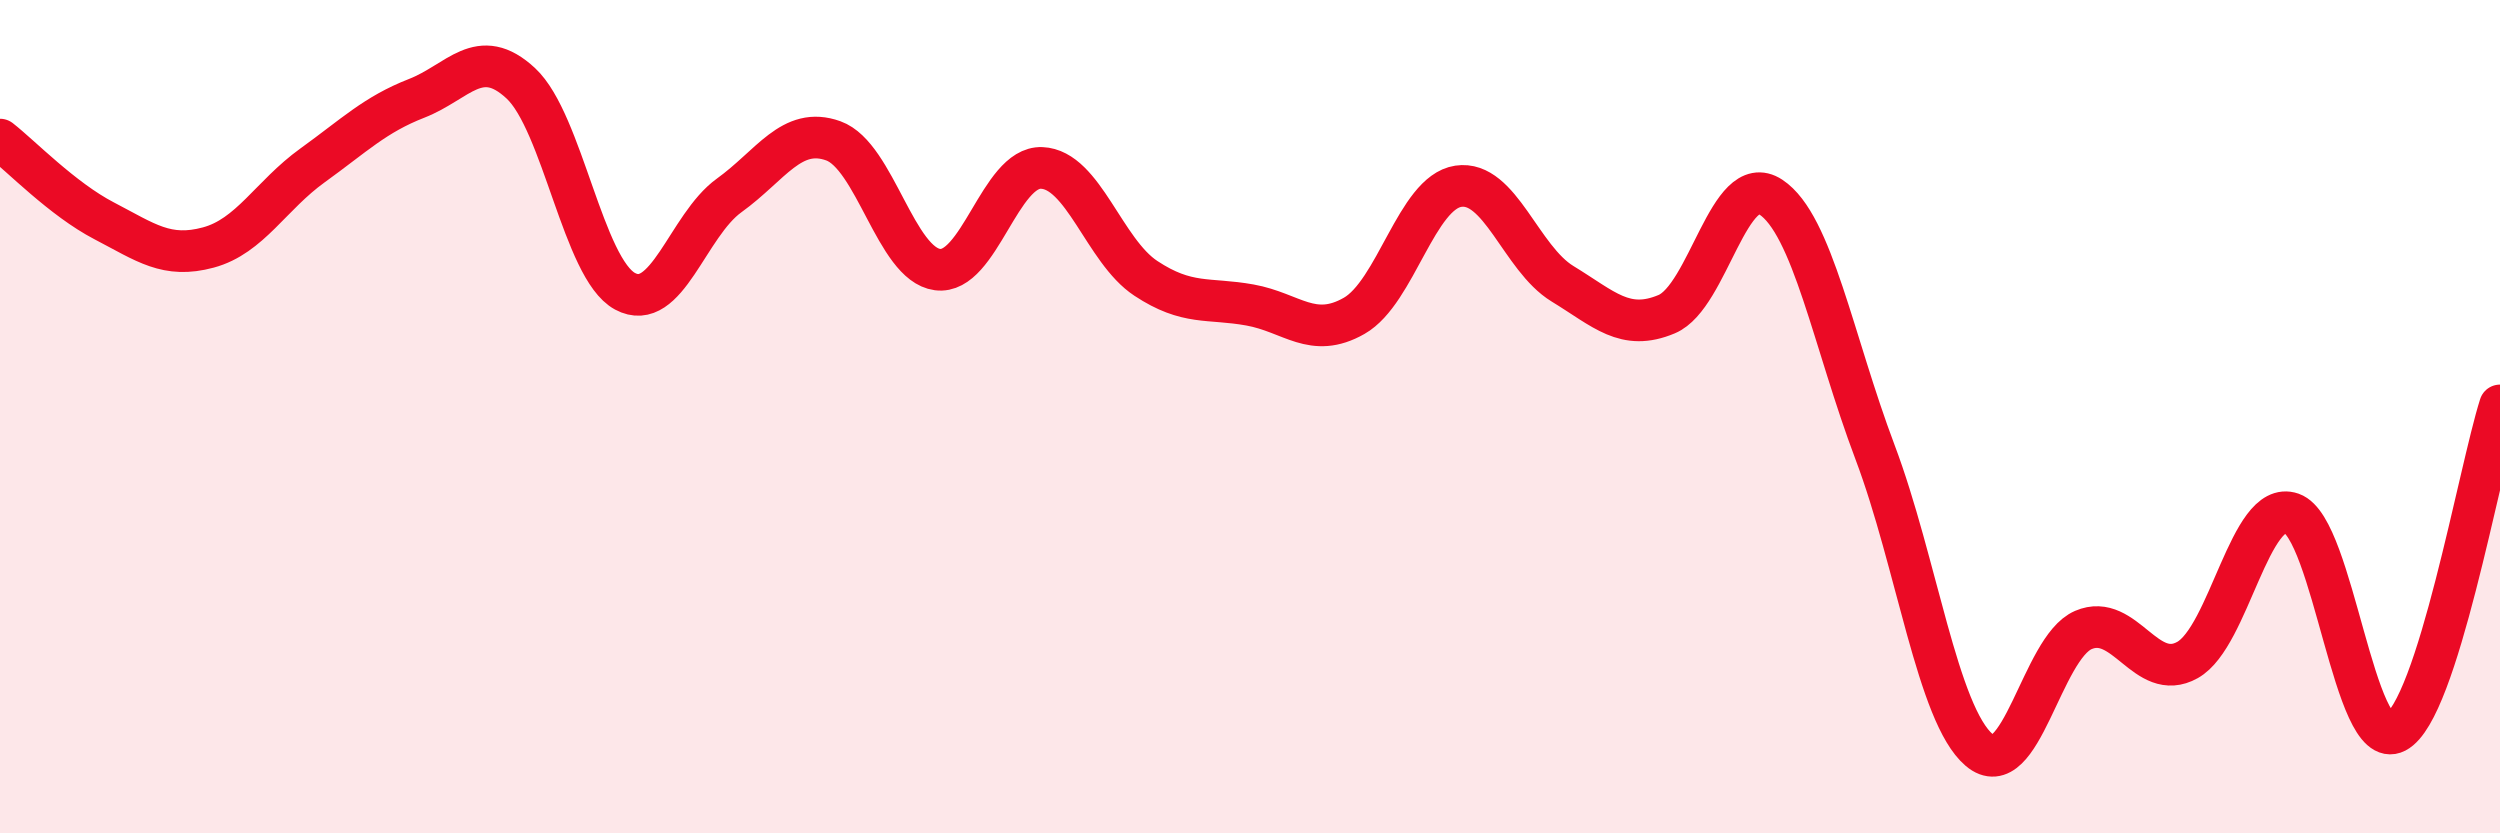 
    <svg width="60" height="20" viewBox="0 0 60 20" xmlns="http://www.w3.org/2000/svg">
      <path
        d="M 0,3.35 C 0.5,3.74 1.5,4.78 2.5,5.3 C 3.5,5.82 4,6.21 5,5.94 C 6,5.67 6.5,4.69 7.5,3.97 C 8.5,3.25 9,2.75 10,2.36 C 11,1.97 11.5,1.07 12.5,2 C 13.5,2.93 14,6.45 15,6.99 C 16,7.53 16.5,5.41 17.5,4.69 C 18.5,3.97 19,3.02 20,3.38 C 21,3.74 21.5,6.34 22.5,6.47 C 23.5,6.6 24,3.99 25,4.03 C 26,4.07 26.5,6.02 27.5,6.68 C 28.5,7.34 29,7.14 30,7.32 C 31,7.5 31.5,8.15 32.5,7.58 C 33.5,7.01 34,4.62 35,4.47 C 36,4.32 36.5,6.2 37.5,6.81 C 38.5,7.42 39,7.96 40,7.54 C 41,7.12 41.5,4.07 42.5,4.73 C 43.5,5.39 44,8.2 45,10.85 C 46,13.5 46.5,17.15 47.5,18 C 48.5,18.85 49,15.55 50,15.12 C 51,14.69 51.5,16.4 52.5,15.84 C 53.5,15.28 54,11.97 55,12.32 C 56,12.67 56.5,18.09 57.5,17.57 C 58.5,17.05 59.5,11.3 60,9.73L60 20L0 20Z"
        fill="#EB0A25"
        opacity="0.1"
        stroke-linecap="round"
        stroke-linejoin="round"
      />
      <path
        d="M 0,3.35 C 0.5,3.74 1.5,4.78 2.5,5.3 C 3.5,5.82 4,6.21 5,5.94 C 6,5.67 6.5,4.69 7.5,3.97 C 8.5,3.25 9,2.75 10,2.36 C 11,1.97 11.5,1.07 12.5,2 C 13.5,2.93 14,6.45 15,6.99 C 16,7.53 16.5,5.41 17.5,4.69 C 18.5,3.97 19,3.02 20,3.38 C 21,3.74 21.5,6.34 22.5,6.47 C 23.5,6.6 24,3.99 25,4.03 C 26,4.07 26.5,6.02 27.5,6.68 C 28.5,7.34 29,7.14 30,7.32 C 31,7.5 31.5,8.15 32.5,7.58 C 33.5,7.01 34,4.62 35,4.47 C 36,4.32 36.5,6.2 37.5,6.81 C 38.5,7.42 39,7.96 40,7.54 C 41,7.12 41.5,4.07 42.5,4.73 C 43.5,5.39 44,8.2 45,10.85 C 46,13.5 46.5,17.15 47.5,18 C 48.5,18.85 49,15.55 50,15.12 C 51,14.69 51.5,16.4 52.5,15.84 C 53.5,15.28 54,11.97 55,12.32 C 56,12.67 56.5,18.09 57.5,17.57 C 58.5,17.05 59.5,11.3 60,9.73"
        stroke="#EB0A25"
        stroke-width="1"
        fill="none"
        stroke-linecap="round"
        stroke-linejoin="round"
      />
    </svg>
  